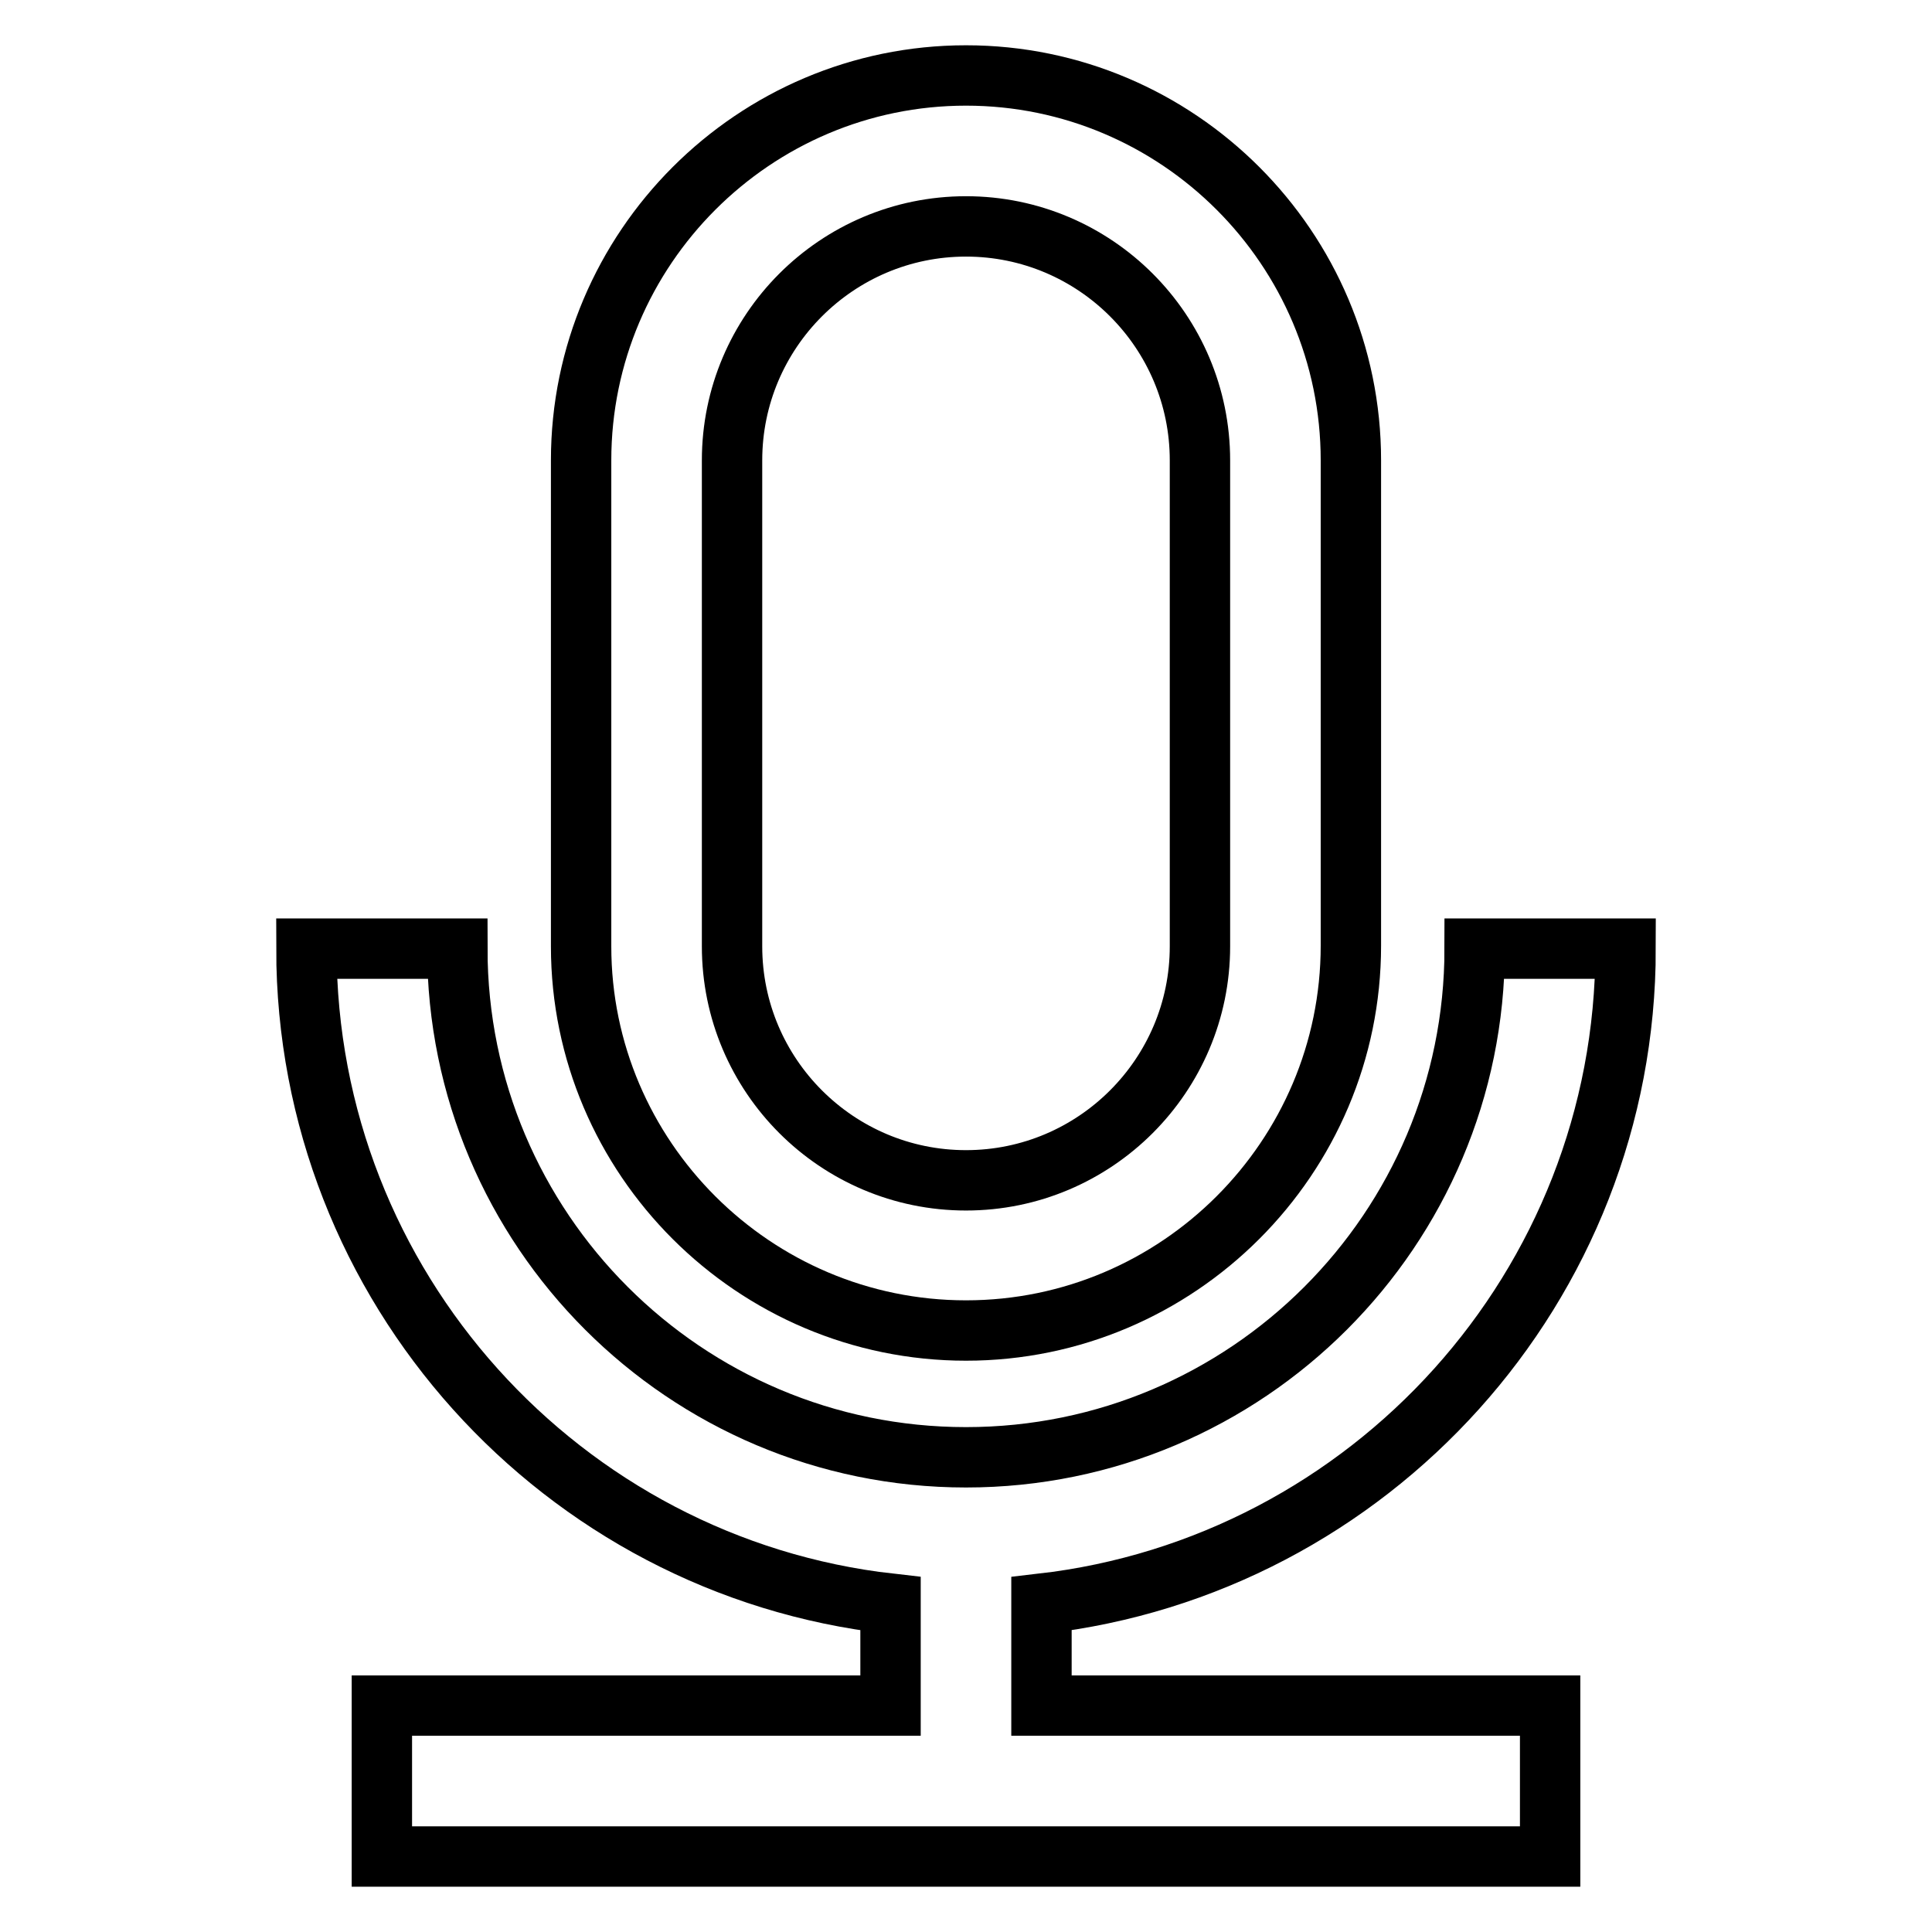 <?xml version="1.0" encoding="utf-8"?>
<!-- Svg Vector Icons : http://www.onlinewebfonts.com/icon -->
<!DOCTYPE svg PUBLIC "-//W3C//DTD SVG 1.1//EN" "http://www.w3.org/Graphics/SVG/1.1/DTD/svg11.dtd">
<svg version="1.1" xmlns="http://www.w3.org/2000/svg" xmlns:xlink="http://www.w3.org/1999/xlink" x="0px" y="0px" viewBox="0 0 256 256" enable-background="new 0 0 256 256" xml:space="preserve">
<g> <path stroke-width="8" fill-opacity="0" stroke="#000000"  d="M128,176.3c28.1,0,51-22.9,51-51V61c0-28.1-22.9-51-51-51c-28.1,0-51,22.9-51,51v64.4 C77,153.4,99.9,176.3,128,176.3z M97,61c0-17.1,13.9-31,31-31c17.1,0,31,13.9,31,31v64.4c0,17.1-13.9,31-31,31 c-17.1,0-31-13.9-31-31V61z"/> <path stroke-width="8" fill-opacity="0" stroke="#000000"  d="M138,212.5c43.5-5,77.4-42,77.4-86.8h-20c0,37.2-30.2,67.4-67.4,67.4c-37.2,0-67.4-30.2-67.4-67.4h-20 c0,44.8,33.9,81.9,77.4,86.8V226H50.6v20h154.8v-20H138V212.5z"/></g>
</svg>